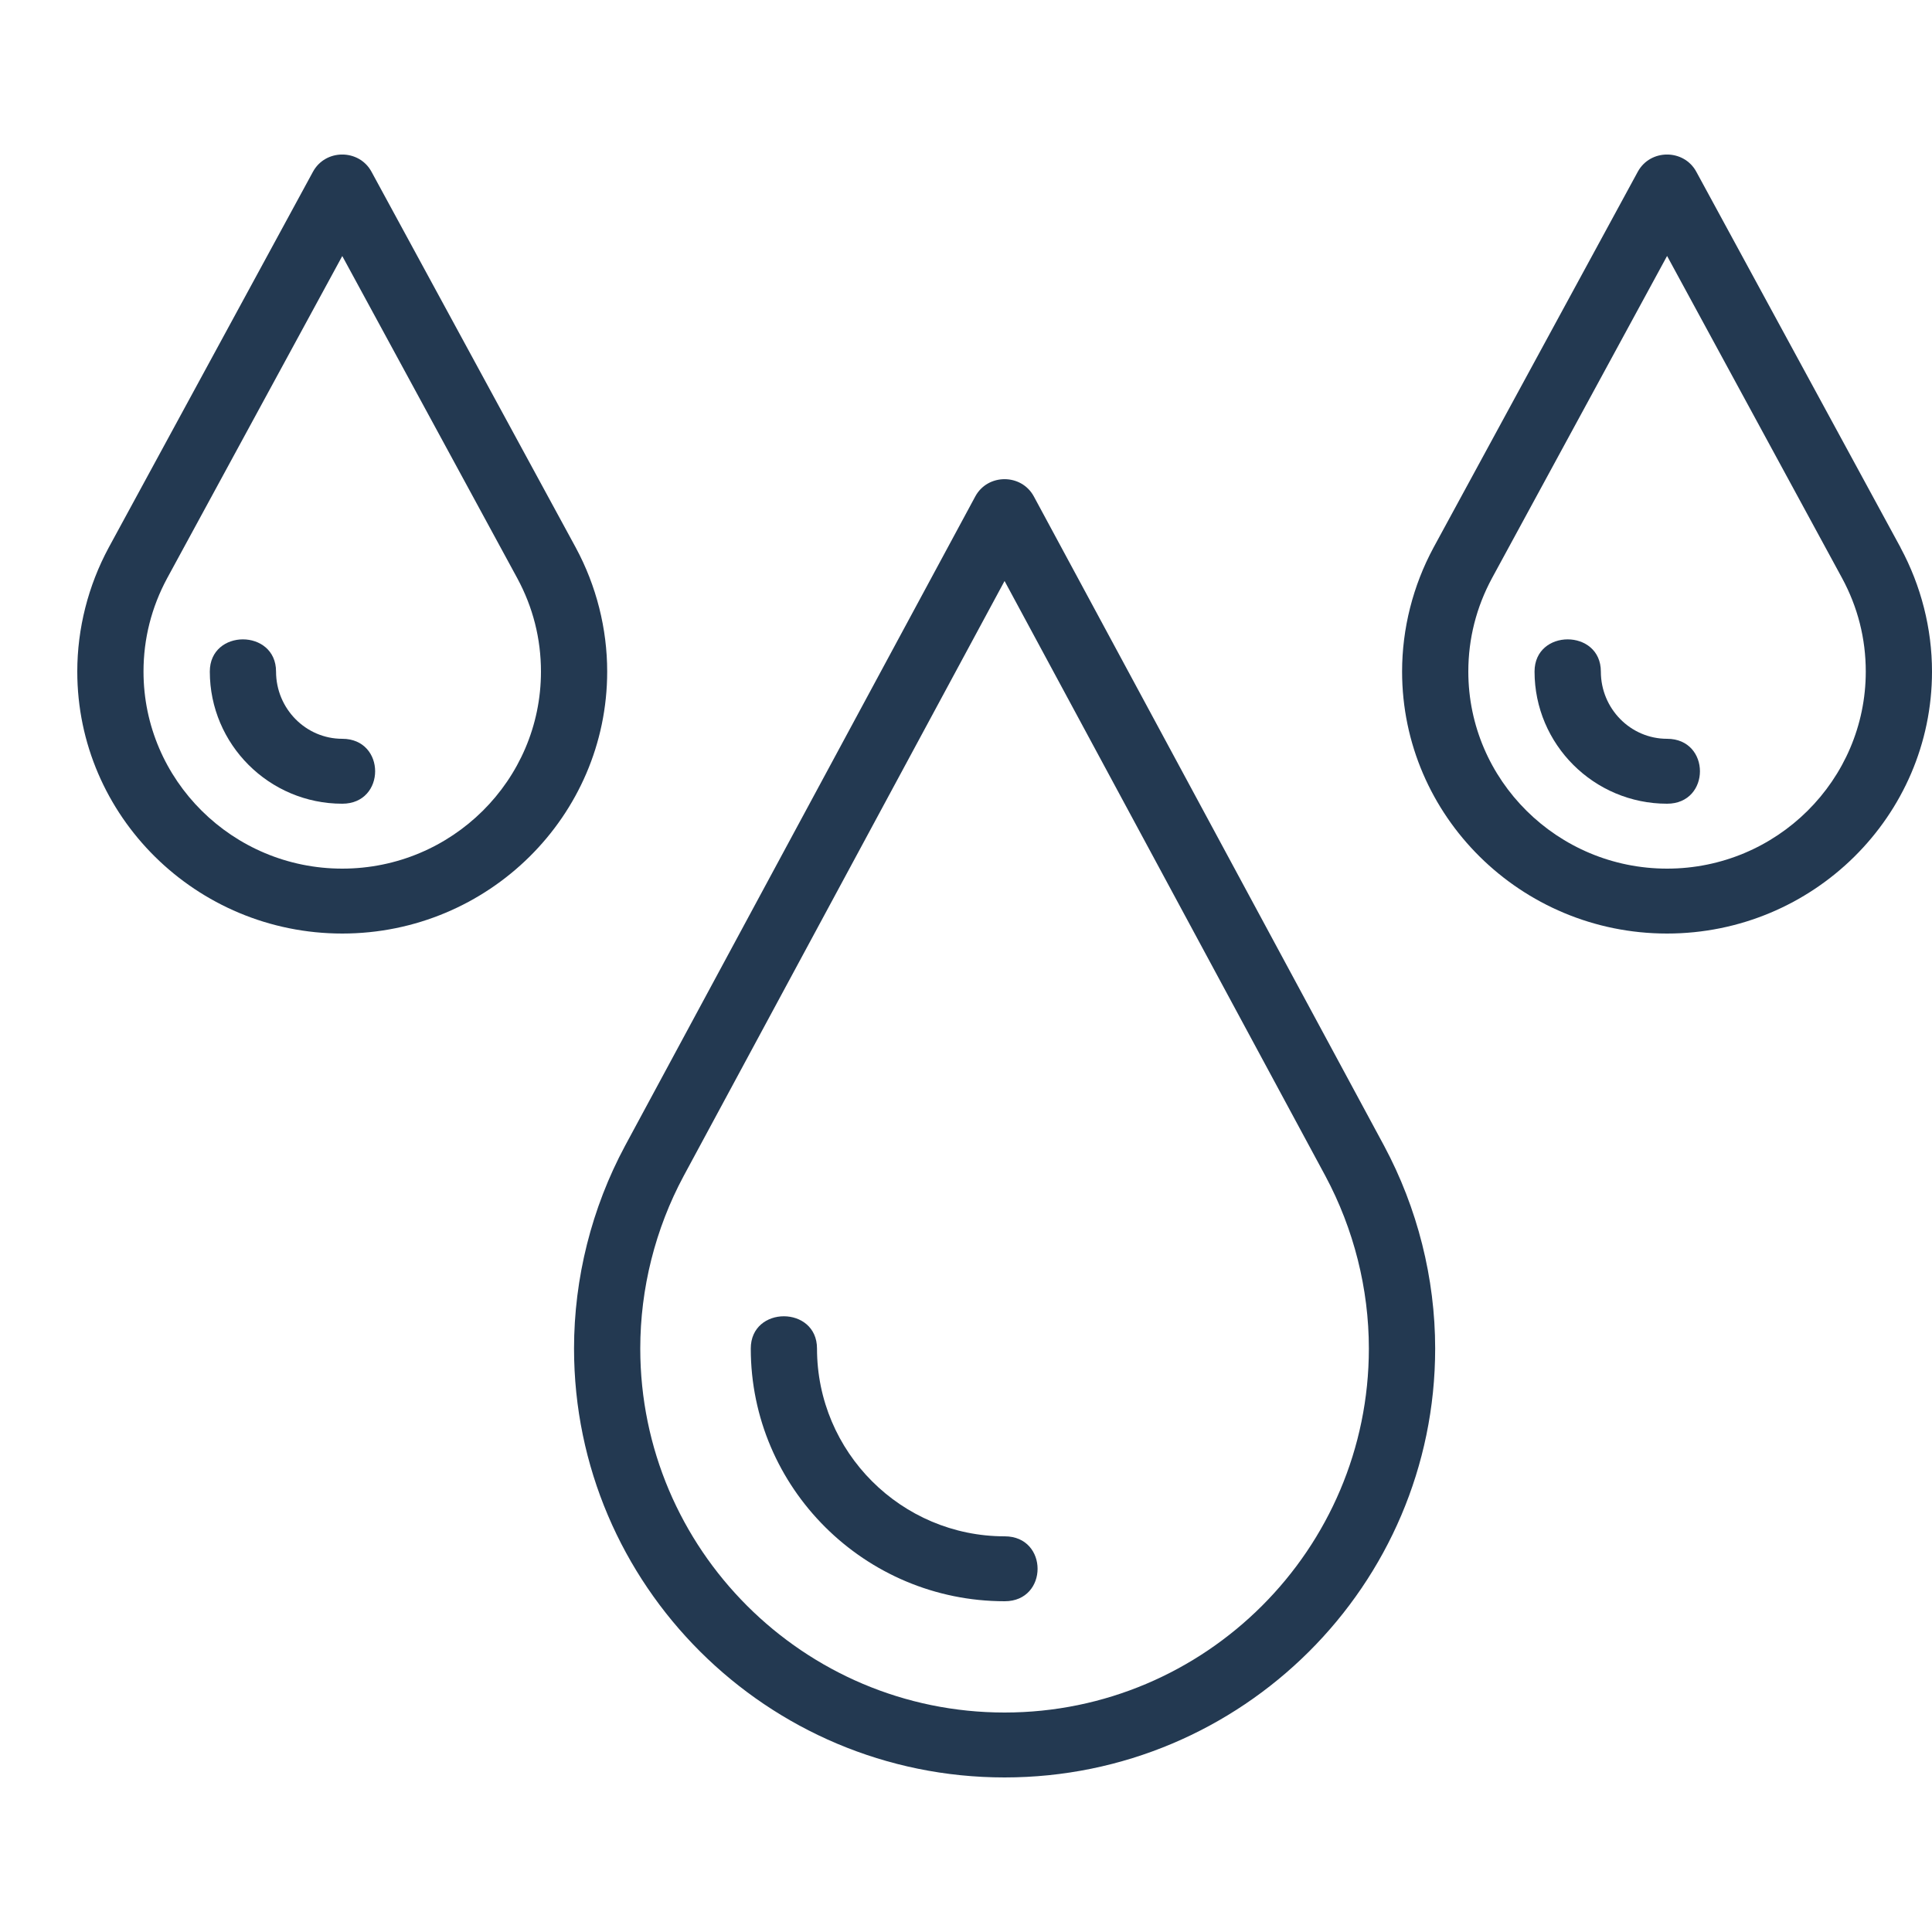 <svg xmlns="http://www.w3.org/2000/svg" fill="none" viewBox="0 0 25 25" height="25" width="25">
<g clip-path="url(#clip0_1216_7223)">
<path fill="#233951" d="M13.378 6.424C13.217 6.126 12.781 6.126 12.62 6.424L8.088 14.827C7.656 15.632 7.428 16.539 7.428 17.45C7.428 20.511 9.927 23 12.999 23C16.071 23 18.571 20.511 18.571 17.45C18.571 16.54 18.342 15.633 17.91 14.826L13.378 6.424H13.378ZM12.999 22.16C10.4 22.16 8.285 20.047 8.285 17.45C8.285 16.674 8.479 15.902 8.846 15.218L12.999 7.518L17.151 15.218C17.518 15.904 17.713 16.675 17.713 17.45C17.713 20.047 15.598 22.16 12.999 22.16Z"></path>
<path fill="#233951" d="M13.001 19.88C11.662 19.88 10.572 18.79 10.572 17.45C10.572 16.894 9.715 16.893 9.715 17.45C9.715 19.253 11.189 20.72 13.001 20.72C13.568 20.72 13.568 19.88 13.001 19.88Z"></path>
<path fill="#233951" d="M24.594 7.087L21.95 2.222C21.789 1.926 21.355 1.925 21.193 2.222L18.549 7.087C18.284 7.579 18.143 8.133 18.143 8.69C18.143 10.559 19.681 12.08 21.571 12.08C23.462 12.08 25 10.559 25 8.69C25 8.134 24.859 7.58 24.593 7.087H24.594ZM21.572 11.24C20.154 11.24 19 10.096 19 8.69C19 8.264 19.104 7.857 19.306 7.482L21.572 3.312L23.836 7.48C24.04 7.857 24.143 8.264 24.143 8.69C24.143 10.096 22.99 11.24 21.572 11.24Z"></path>
<path fill="#233951" d="M21.572 9.56C21.099 9.56 20.715 9.17 20.715 8.69C20.715 8.135 19.857 8.134 19.857 8.69C19.857 9.633 20.626 10.4 21.572 10.4C22.139 10.4 22.139 9.56 21.572 9.56Z"></path>
<path fill="#233951" d="M7.451 7.087L4.807 2.222C4.646 1.926 4.212 1.925 4.05 2.222L1.406 7.087C1.141 7.579 1 8.133 1 8.69C1 10.559 2.538 12.08 4.429 12.08C6.319 12.08 7.857 10.559 7.857 8.69C7.857 8.134 7.717 7.58 7.451 7.087ZM4.429 11.24C3.011 11.24 1.857 10.096 1.857 8.69C1.857 8.264 1.961 7.857 2.163 7.482L4.429 3.313L6.693 7.481C6.897 7.858 7 8.265 7 8.691C7 10.097 5.847 11.24 4.429 11.24V11.24Z"></path>
<path fill="#233951" d="M4.429 9.56C3.957 9.56 3.572 9.17 3.572 8.69C3.572 8.135 2.715 8.134 2.715 8.69C2.715 9.633 3.484 10.4 4.429 10.4C4.996 10.4 4.996 9.56 4.429 9.56Z"></path>
</g>
<defs>
<clipPath id="clip0_1216_7223">
<rect transform="translate(1 2)" fill="white" height="21" width="24"></rect>
</clipPath>
</defs>
</svg>

